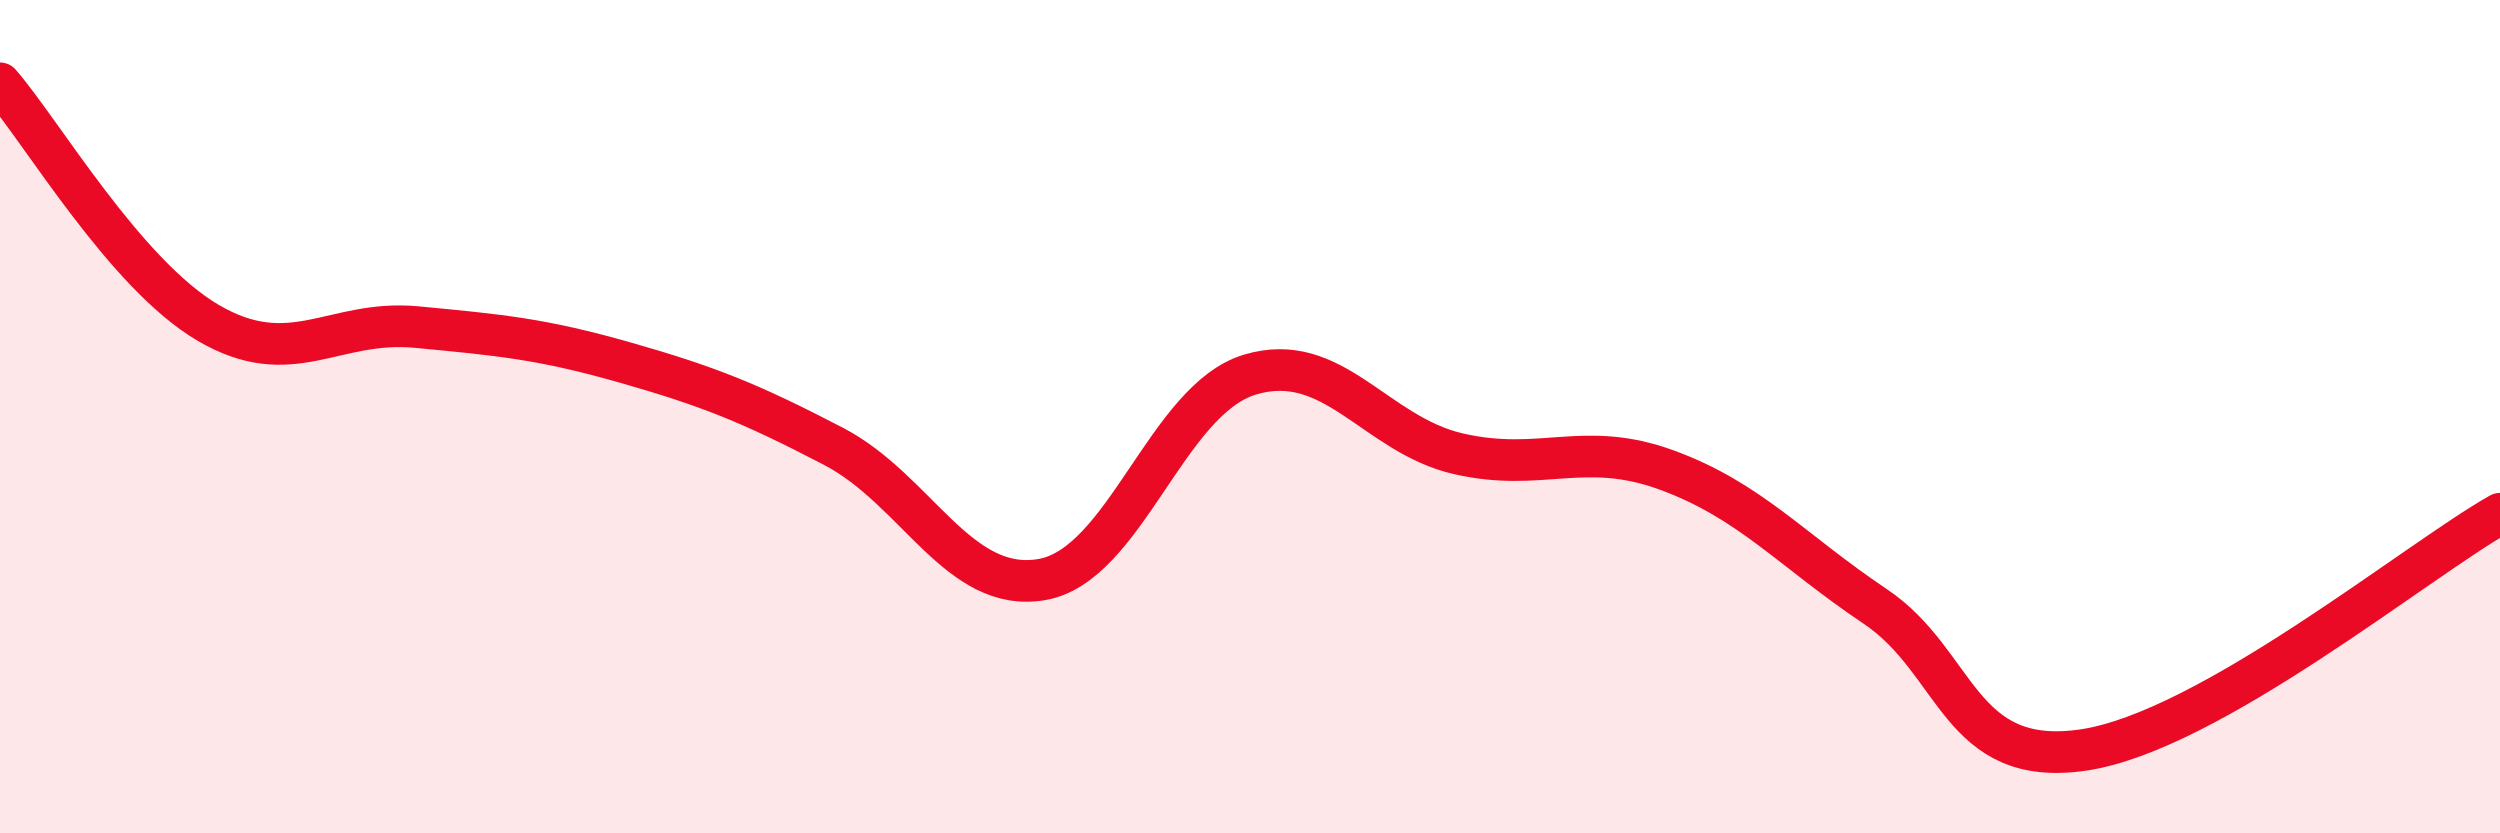 
    <svg width="60" height="20" viewBox="0 0 60 20" xmlns="http://www.w3.org/2000/svg">
      <path
        d="M 0,2 C 1,3.15 3,6.58 5,7.75 C 7,8.92 8,7.66 10,7.85 C 12,8.04 13,8.13 15,8.7 C 17,9.27 18,9.67 20,10.71 C 22,11.75 23,14.25 25,13.91 C 27,13.57 28,9.59 30,8.99 C 32,8.39 33,10.43 35,10.89 C 37,11.35 38,10.55 40,11.28 C 42,12.01 43,13.21 45,14.55 C 47,15.89 47,18.44 50,18 C 53,17.56 58,13.46 60,12.33L60 20L0 20Z"
        fill="#EB0A25"
        opacity="0.1"
        stroke-linecap="round"
        stroke-linejoin="round"
      />
      <path
        d="M 0,2 C 1,3.15 3,6.58 5,7.75 C 7,8.92 8,7.66 10,7.85 C 12,8.04 13,8.13 15,8.7 C 17,9.27 18,9.67 20,10.71 C 22,11.75 23,14.25 25,13.91 C 27,13.57 28,9.59 30,8.99 C 32,8.39 33,10.43 35,10.89 C 37,11.35 38,10.55 40,11.28 C 42,12.01 43,13.21 45,14.55 C 47,15.89 47,18.44 50,18 C 53,17.56 58,13.46 60,12.33"
        stroke="#EB0A25"
        stroke-width="1"
        fill="none"
        stroke-linecap="round"
        stroke-linejoin="round"
      />
    </svg>
  